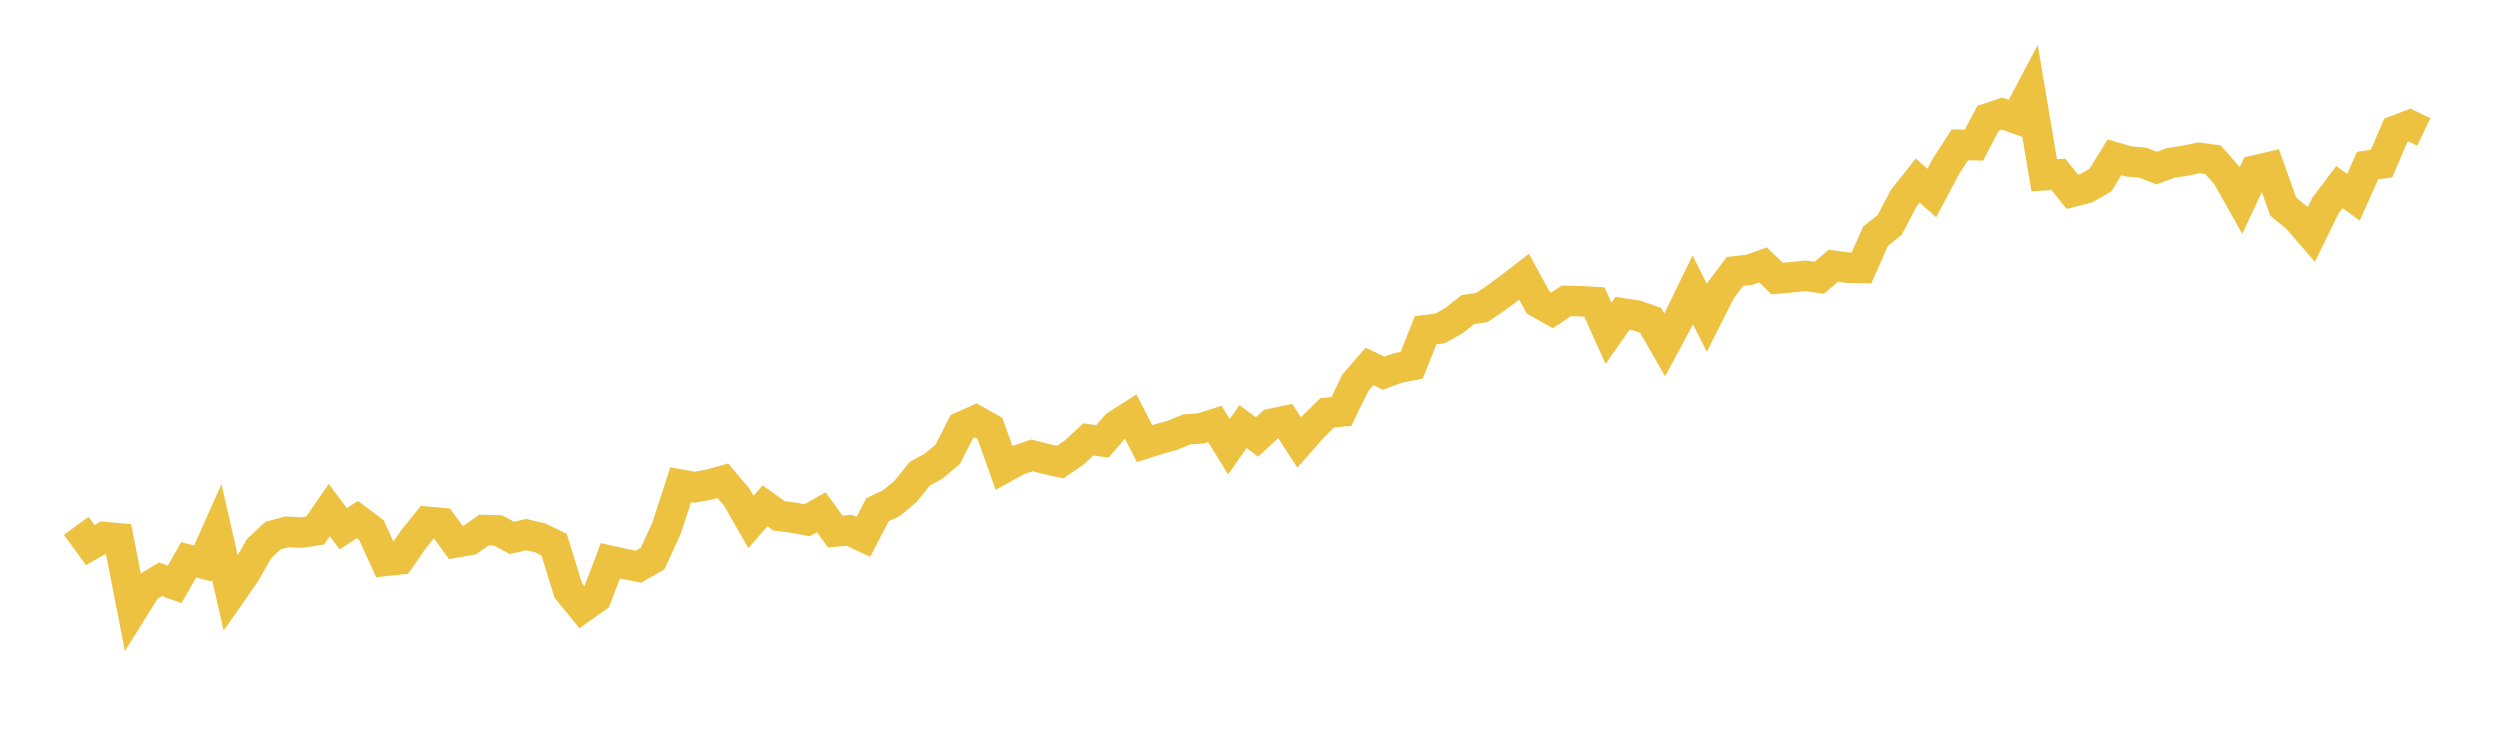 <svg width="164" height="48" xmlns="http://www.w3.org/2000/svg" xmlns:xlink="http://www.w3.org/1999/xlink"><path fill="none" stroke="rgb(237,194,64)" stroke-width="2" d="M5,34.494L5.922,35.76L6.844,35.23L7.766,35.312L8.689,40.029L9.611,38.553L10.533,38.004L11.455,38.339L12.377,36.724L13.299,36.964L14.222,34.898L15.144,38.945L16.066,37.625L16.988,35.996L17.91,35.131L18.832,34.886L19.754,34.941L20.677,34.798L21.599,33.458L22.521,34.691L23.443,34.079L24.365,34.775L25.287,36.795L26.21,36.697L27.132,35.364L28.054,34.228L28.976,34.312L29.898,35.584L30.82,35.425L31.743,34.774L32.665,34.795L33.587,35.288L34.509,35.069L35.431,35.283L36.353,35.728L37.275,38.729L38.198,39.857L39.12,39.203L40.042,36.793L40.964,36.998L41.886,37.171L42.808,36.644L43.731,34.64L44.653,31.793L45.575,31.962L46.497,31.791L47.419,31.537L48.341,32.627L49.263,34.242L50.186,33.181L51.108,33.841L52.03,33.956L52.952,34.13L53.874,33.604L54.796,34.867L55.719,34.787L56.641,35.215L57.563,33.437L58.485,33.004L59.407,32.232L60.329,31.086L61.251,30.571L62.174,29.802L63.096,27.99L64.018,27.579L64.94,28.102L65.862,30.69L66.784,30.184L67.707,29.872L68.629,30.11L69.551,30.315L70.473,29.679L71.395,28.825L72.317,28.955L73.24,27.894L74.162,27.307L75.084,29.105L76.006,28.805L76.928,28.549L77.85,28.166L78.772,28.106L79.695,27.808L80.617,29.304L81.539,27.988L82.461,28.662L83.383,27.809L84.305,27.614L85.228,29.028L86.15,27.979L87.072,27.076L87.994,26.994L88.916,25.101L89.838,24.038L90.76,24.482L91.683,24.14L92.605,23.96L93.527,21.657L94.449,21.551L95.371,21.046L96.293,20.31L97.216,20.171L98.138,19.547L99.06,18.866L99.982,18.154L100.904,19.845L101.826,20.361L102.749,19.739L103.671,19.758L104.593,19.811L105.515,21.862L106.437,20.556L107.359,20.694L108.281,21.016L109.204,22.627L110.126,20.907L111.048,19.014L111.97,20.854L112.892,19.03L113.814,17.803L114.737,17.701L115.659,17.379L116.581,18.27L117.503,18.192L118.425,18.092L119.347,18.218L120.269,17.434L121.192,17.559L122.114,17.577L123.036,15.5L123.958,14.759L124.88,13.013L125.802,11.845L126.725,12.662L127.647,10.921L128.569,9.499L129.491,9.522L130.413,7.765L131.335,7.455L132.257,7.777L133.18,6.028L134.102,11.498L135.024,11.44L135.946,12.578L136.868,12.341L137.79,11.814L138.713,10.32L139.635,10.589L140.557,10.668L141.479,11.026L142.401,10.684L143.323,10.548L144.246,10.354L145.168,10.476L146.09,11.518L147.012,13.157L147.934,11.178L148.856,10.965L149.778,13.55L150.701,14.311L151.623,15.38L152.545,13.494L153.467,12.276L154.389,12.94L155.311,10.866L156.234,10.726L157.156,8.564L158.078,8.212L159,8.657"></path></svg>